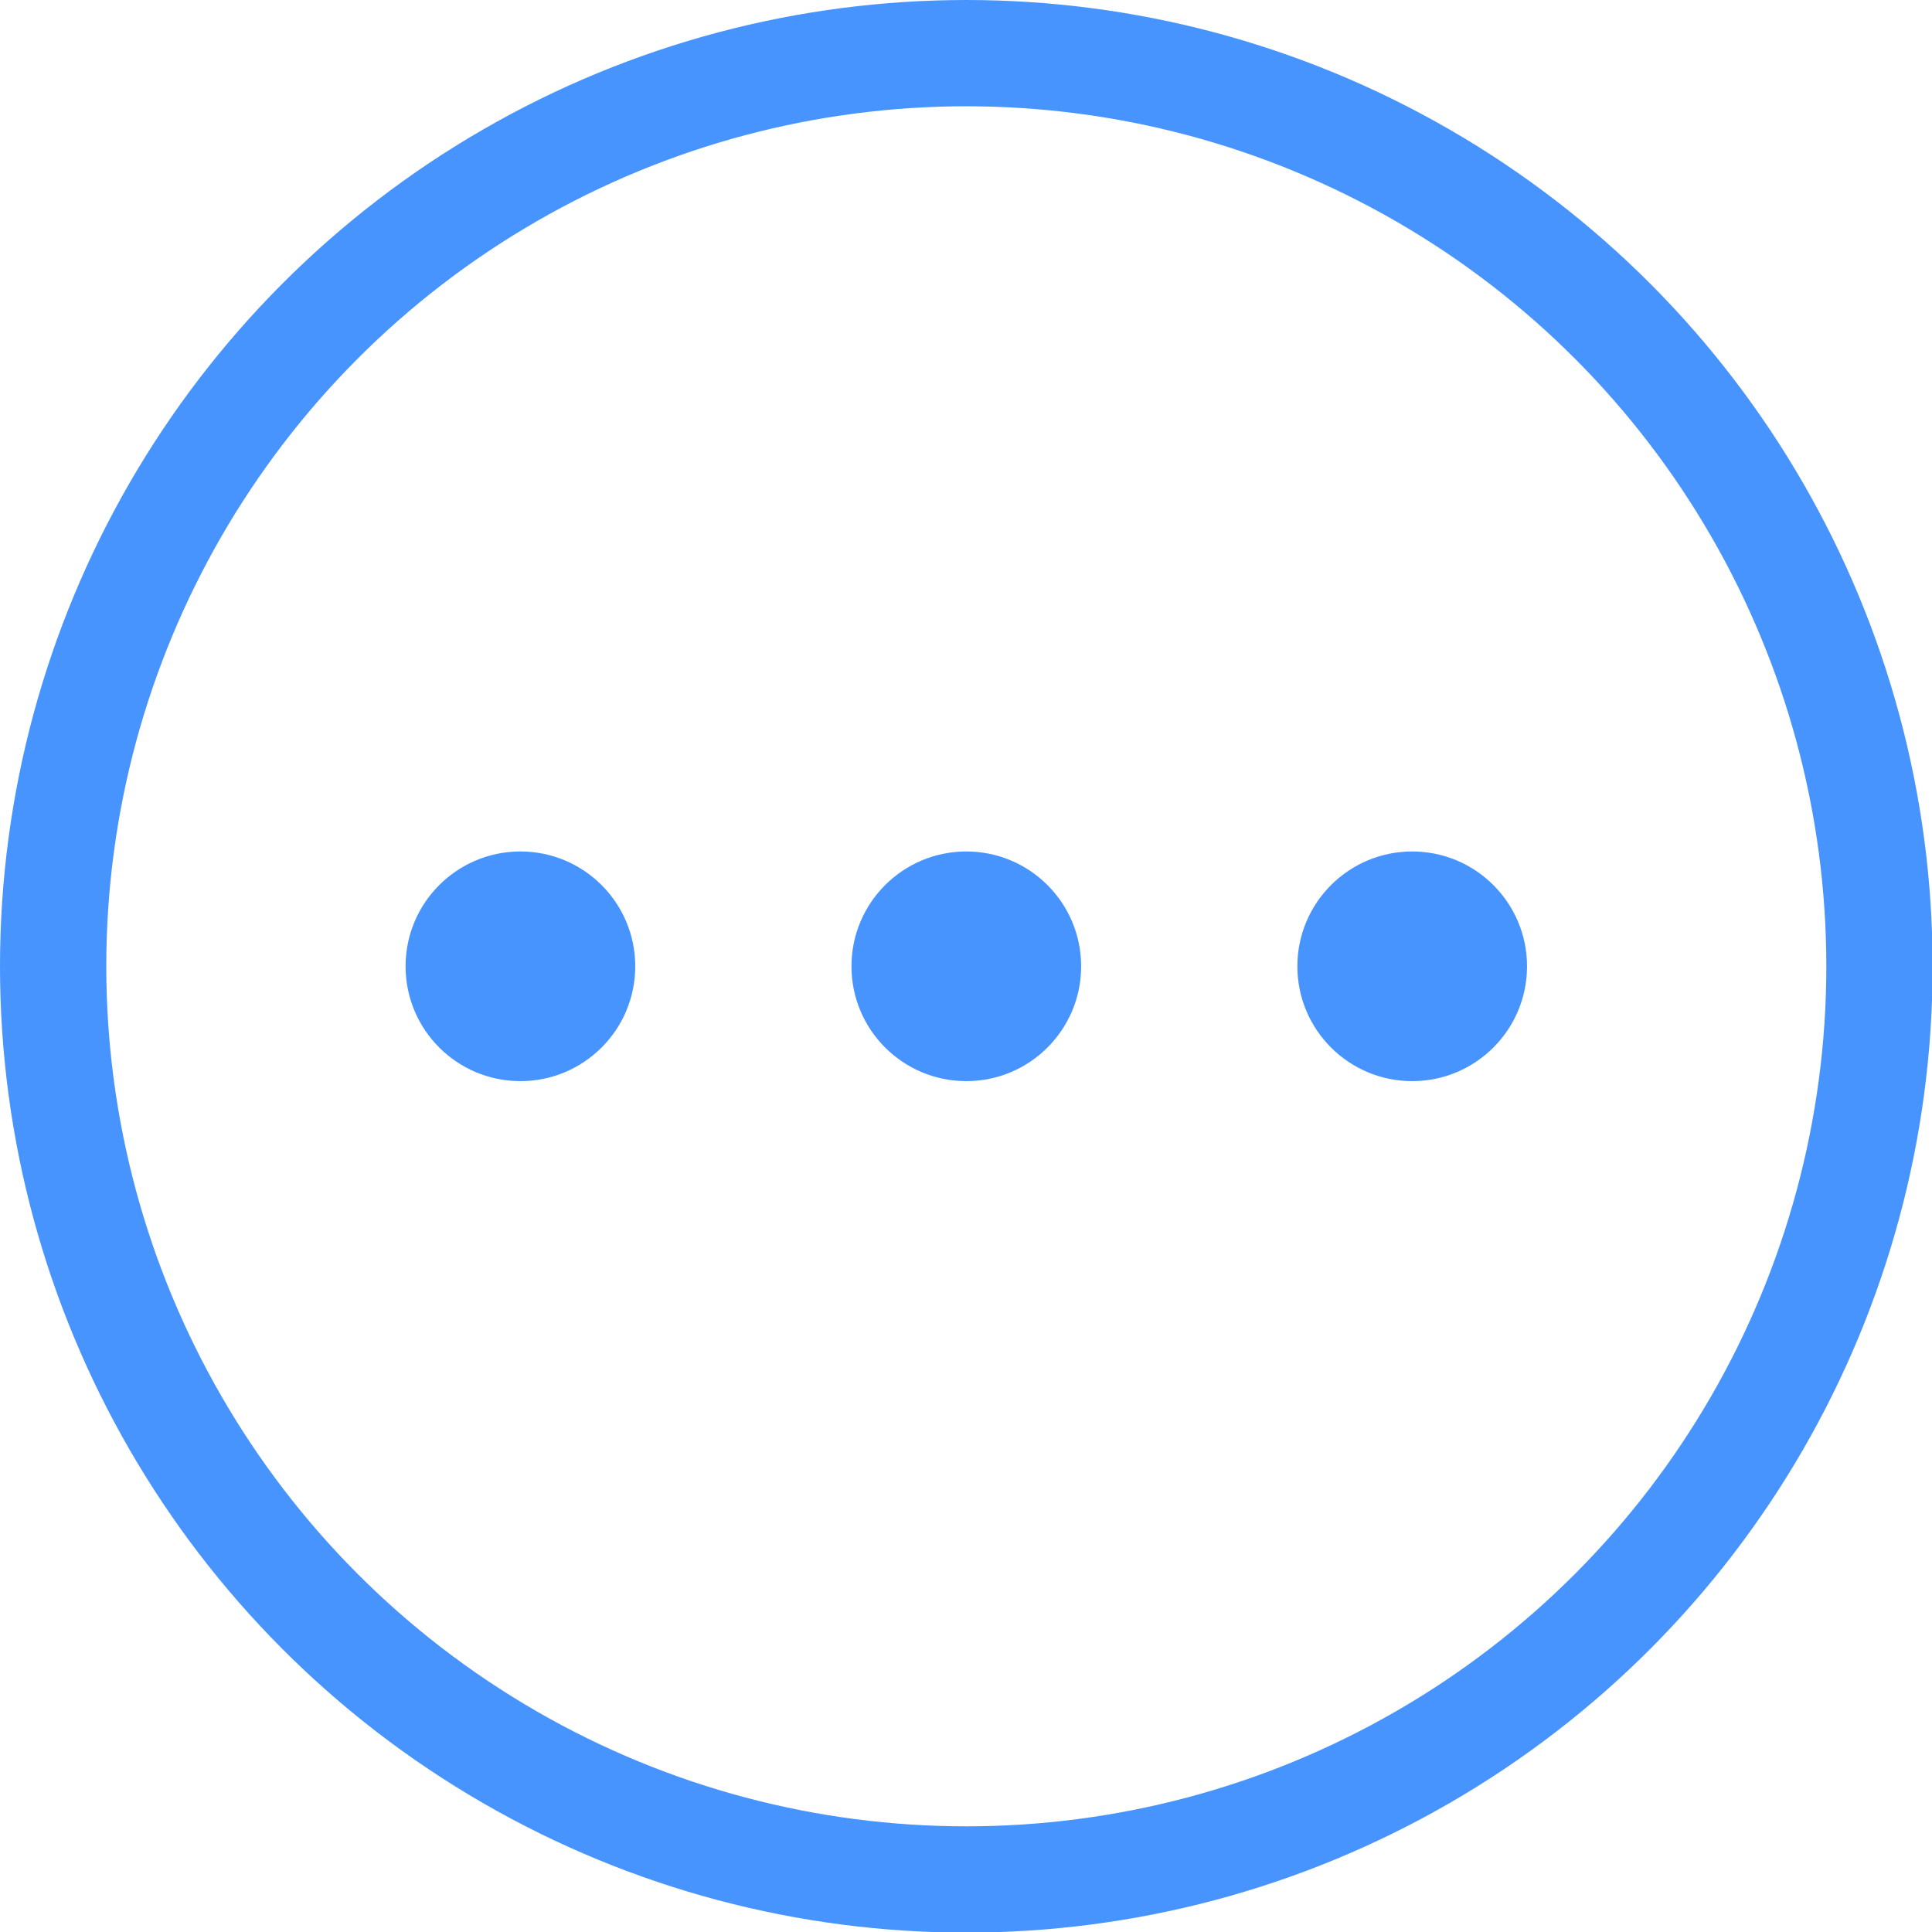 <svg xmlns="http://www.w3.org/2000/svg" viewBox="0 0 31.63 31.63"><defs><style>.cls-1{fill:none;stroke:#4794ff;stroke-linecap:round;stroke-linejoin:round;stroke-width:1.74px;}.cls-2{fill:#4794ff;}</style></defs><g id="Layer_2" data-name="Layer 2"><g id="レイヤー_1" data-name="レイヤー 1"><circle class="cls-1" cx="15.82" cy="15.82" r="14.95"/><circle class="cls-2" cx="8.52" cy="15.82" r="1.88"/><circle class="cls-2" cx="15.82" cy="15.82" r="1.88"/><circle class="cls-2" cx="23.12" cy="15.82" r="1.88"/></g></g></svg>